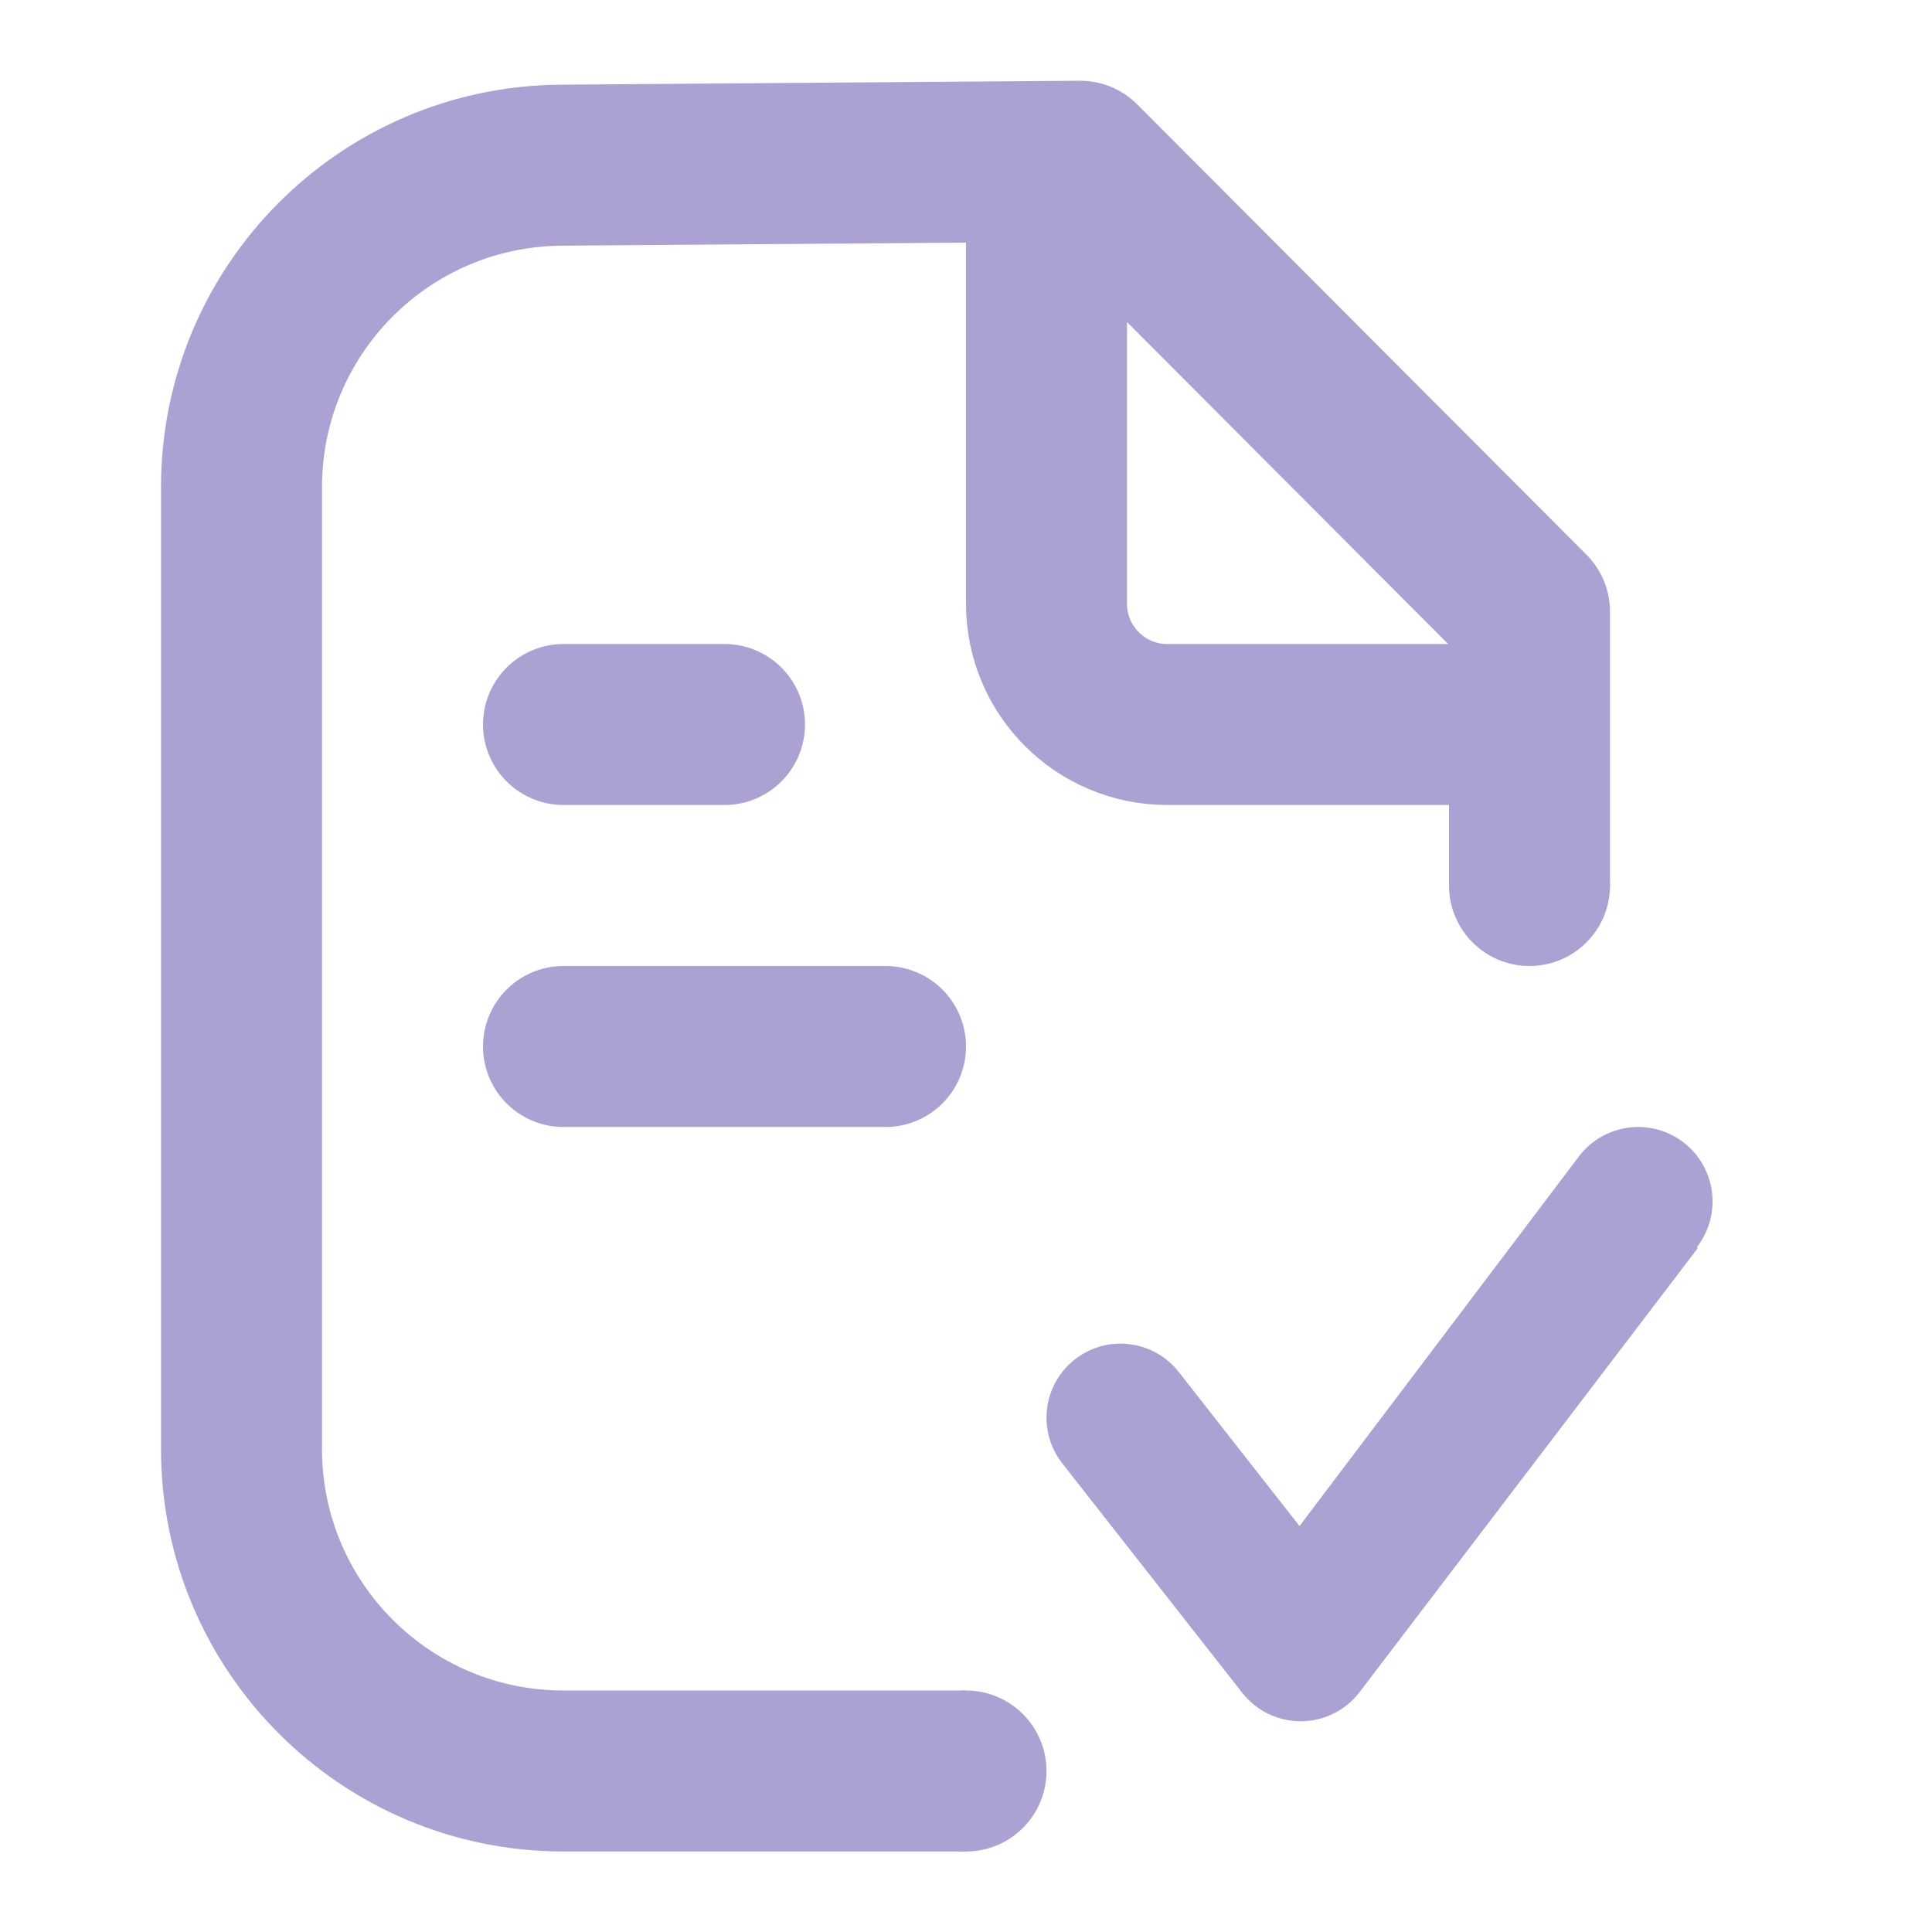 <svg width="24" height="24" viewBox="0 0 24 24" fill="none" xmlns="http://www.w3.org/2000/svg">
<line x1="7" y1="13" x2="11" y2="13" stroke="#ACA1D3" stroke-width="2" stroke-linecap="round"/>
<line x1="7" y1="9" x2="9" y2="9" stroke="#ACA1D3" stroke-width="2" stroke-linecap="round"/>
<path d="M13 3V7.5C13 8.328 13.672 9 14.5 9H19" stroke="#ACA1D3" stroke-width="2"/>
<path fill-rule="evenodd" clip-rule="evenodd" d="M21.085 15.512L16.887 21.023C16.713 21.249 16.445 21.381 16.161 21.382C15.878 21.383 15.611 21.255 15.435 21.033L13.194 18.176C12.882 17.775 12.954 17.197 13.355 16.885C13.755 16.573 14.333 16.645 14.645 17.046L16.143 18.957L19.615 14.364C19.924 13.958 20.504 13.88 20.91 14.189C21.316 14.499 21.394 15.079 21.085 15.485L21.085 15.512Z" fill="#ACA1D3"/>
<path fill-rule="evenodd" clip-rule="evenodd" d="M6.977 3.052L13.008 3.006L18 8.011V11H20V7.598C20 7.333 19.895 7.079 19.708 6.891L14.127 1.297C13.938 1.107 13.68 1.001 13.412 1.003L6.962 1.052C4.215 1.073 2 3.306 2 6.052V18C2 20.761 4.239 23 7 23L12 23V21L7 21C5.343 21 4 19.657 4 18V6.052C4 4.404 5.329 3.065 6.977 3.052Z" fill="#ACA1D3"/>
<circle cx="19" cy="11" r="1" fill="#ACA1D3"/>
<circle cx="12" cy="22" r="1" fill="#ACA1D3"/>
</svg>
